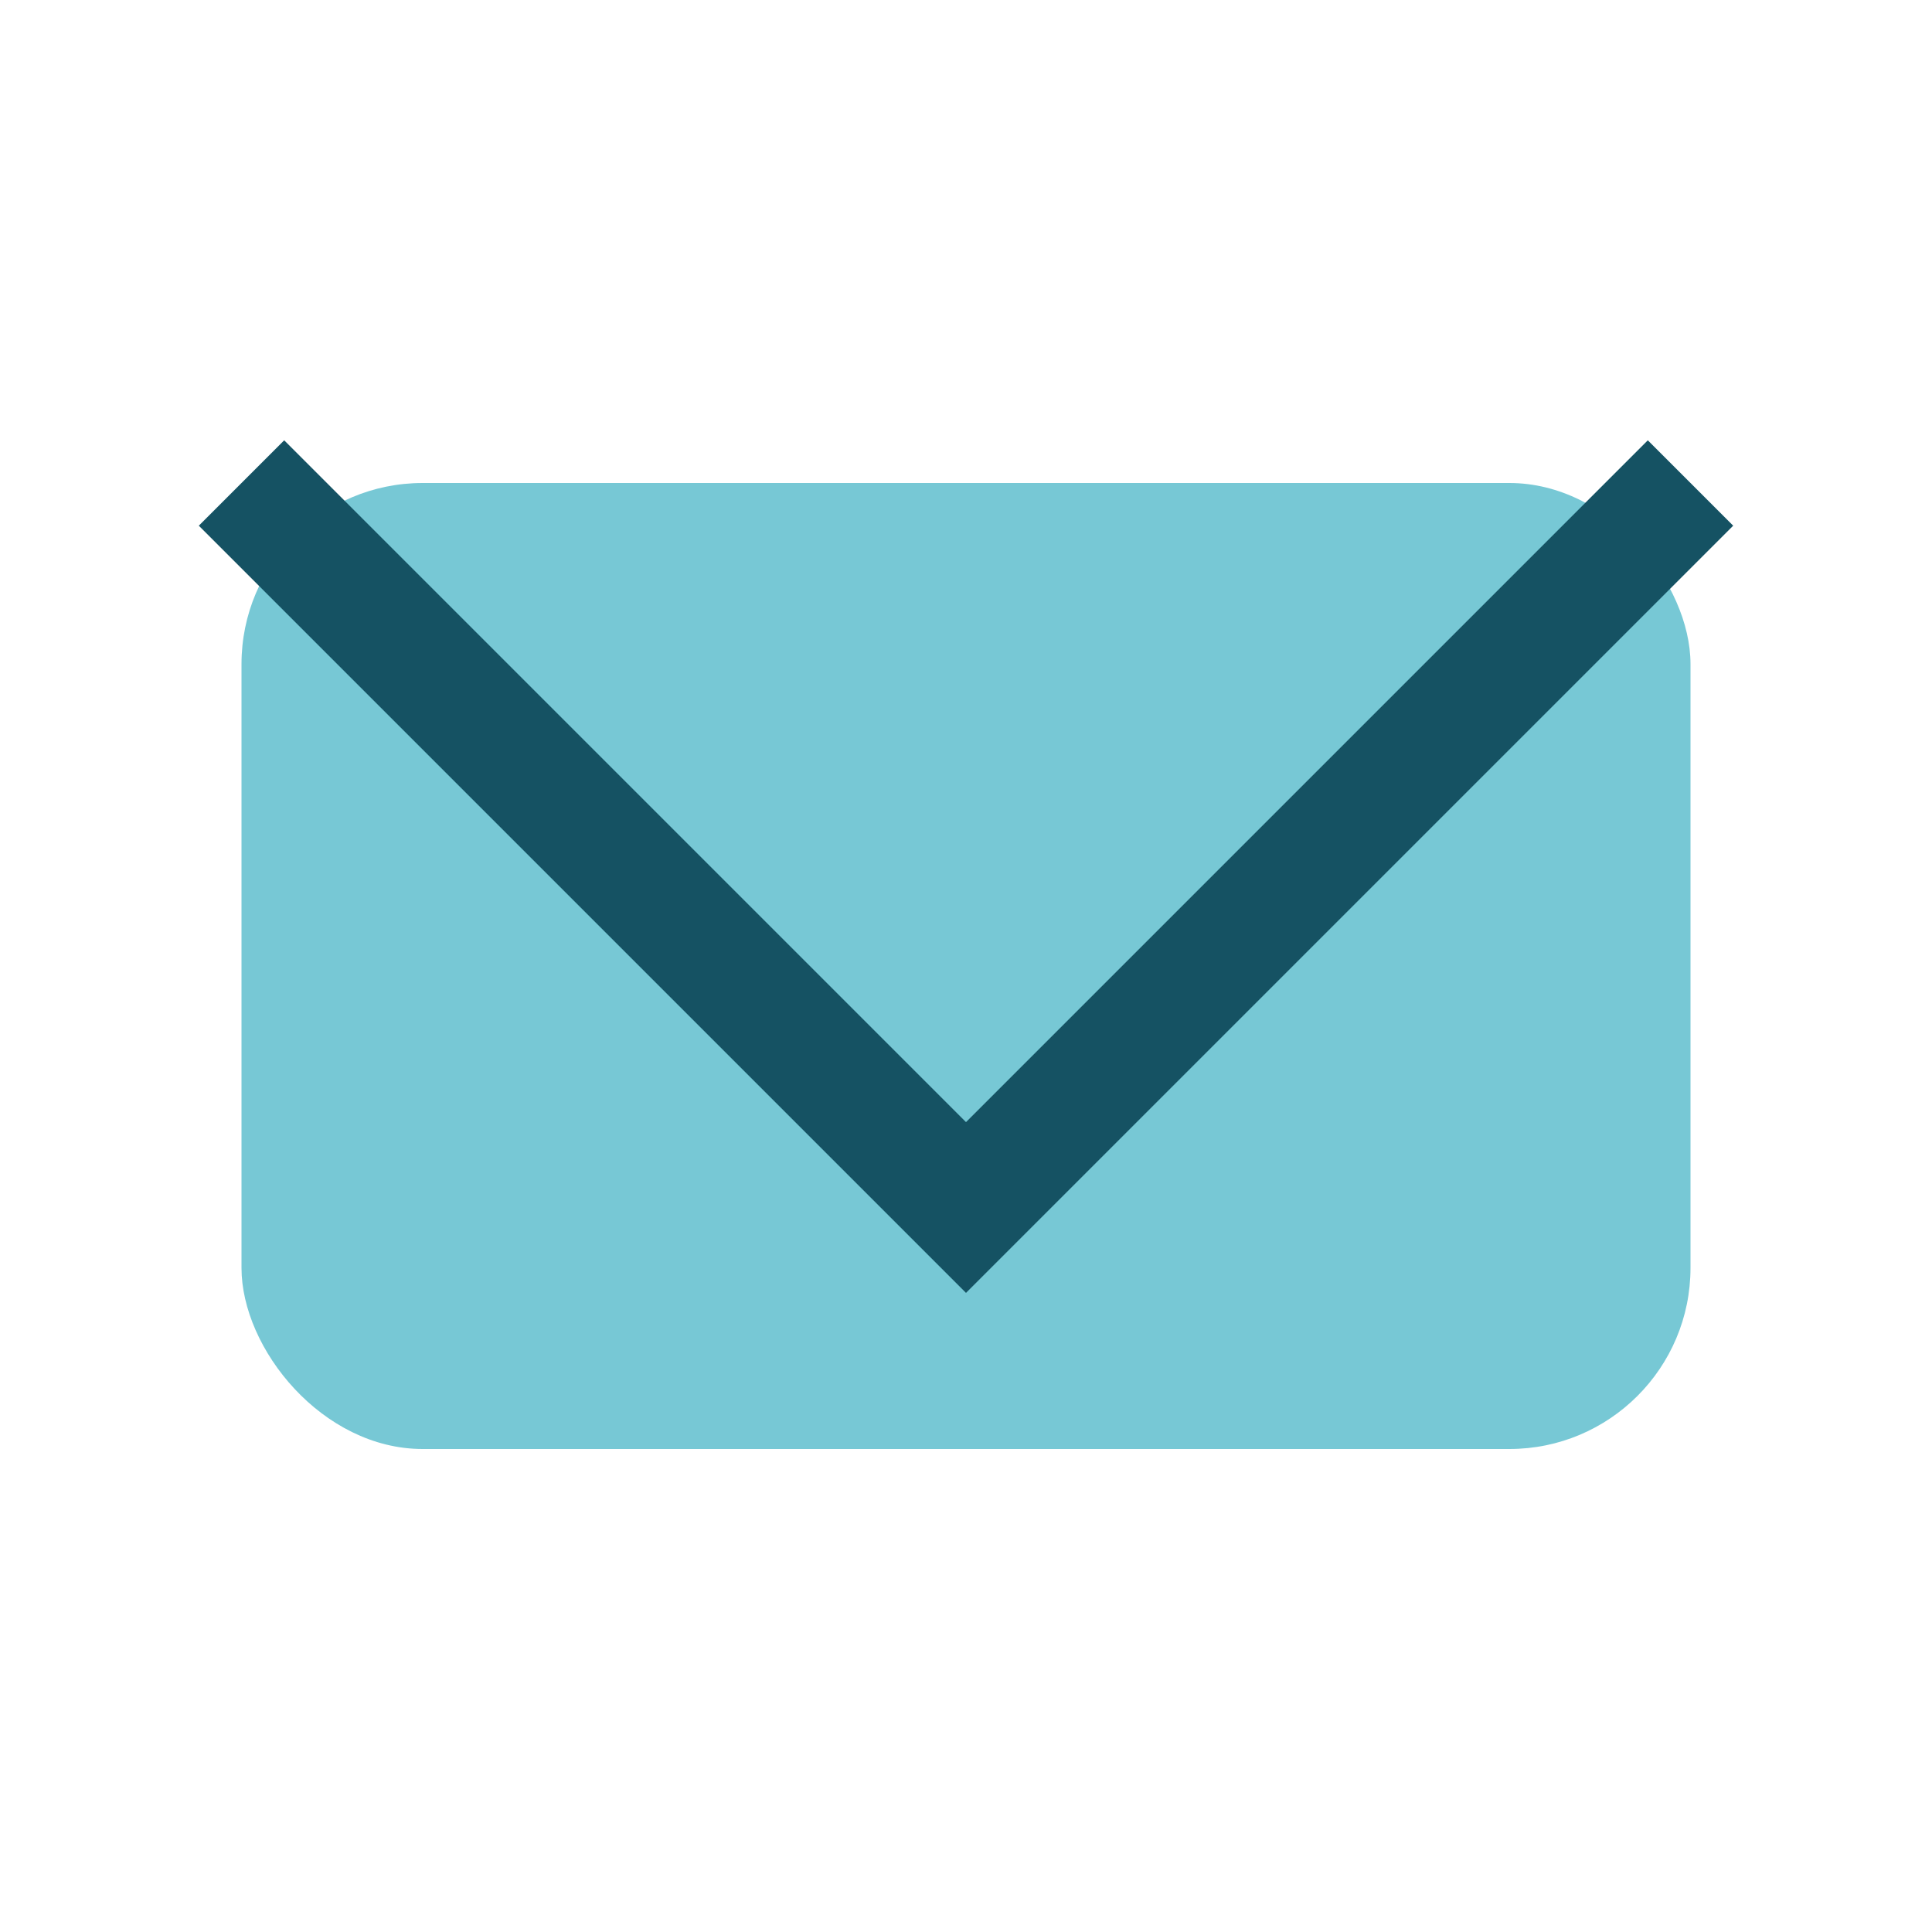 <?xml version="1.0" encoding="UTF-8"?>
<svg xmlns="http://www.w3.org/2000/svg" width="32" height="32" viewBox="0 0 32 32"><rect x="4" y="8" width="24" height="16" rx="3" fill="#77C8D5"/><polyline points="4,8 16,20 28,8" fill="none" stroke="#155263" stroke-width="2"/></svg>